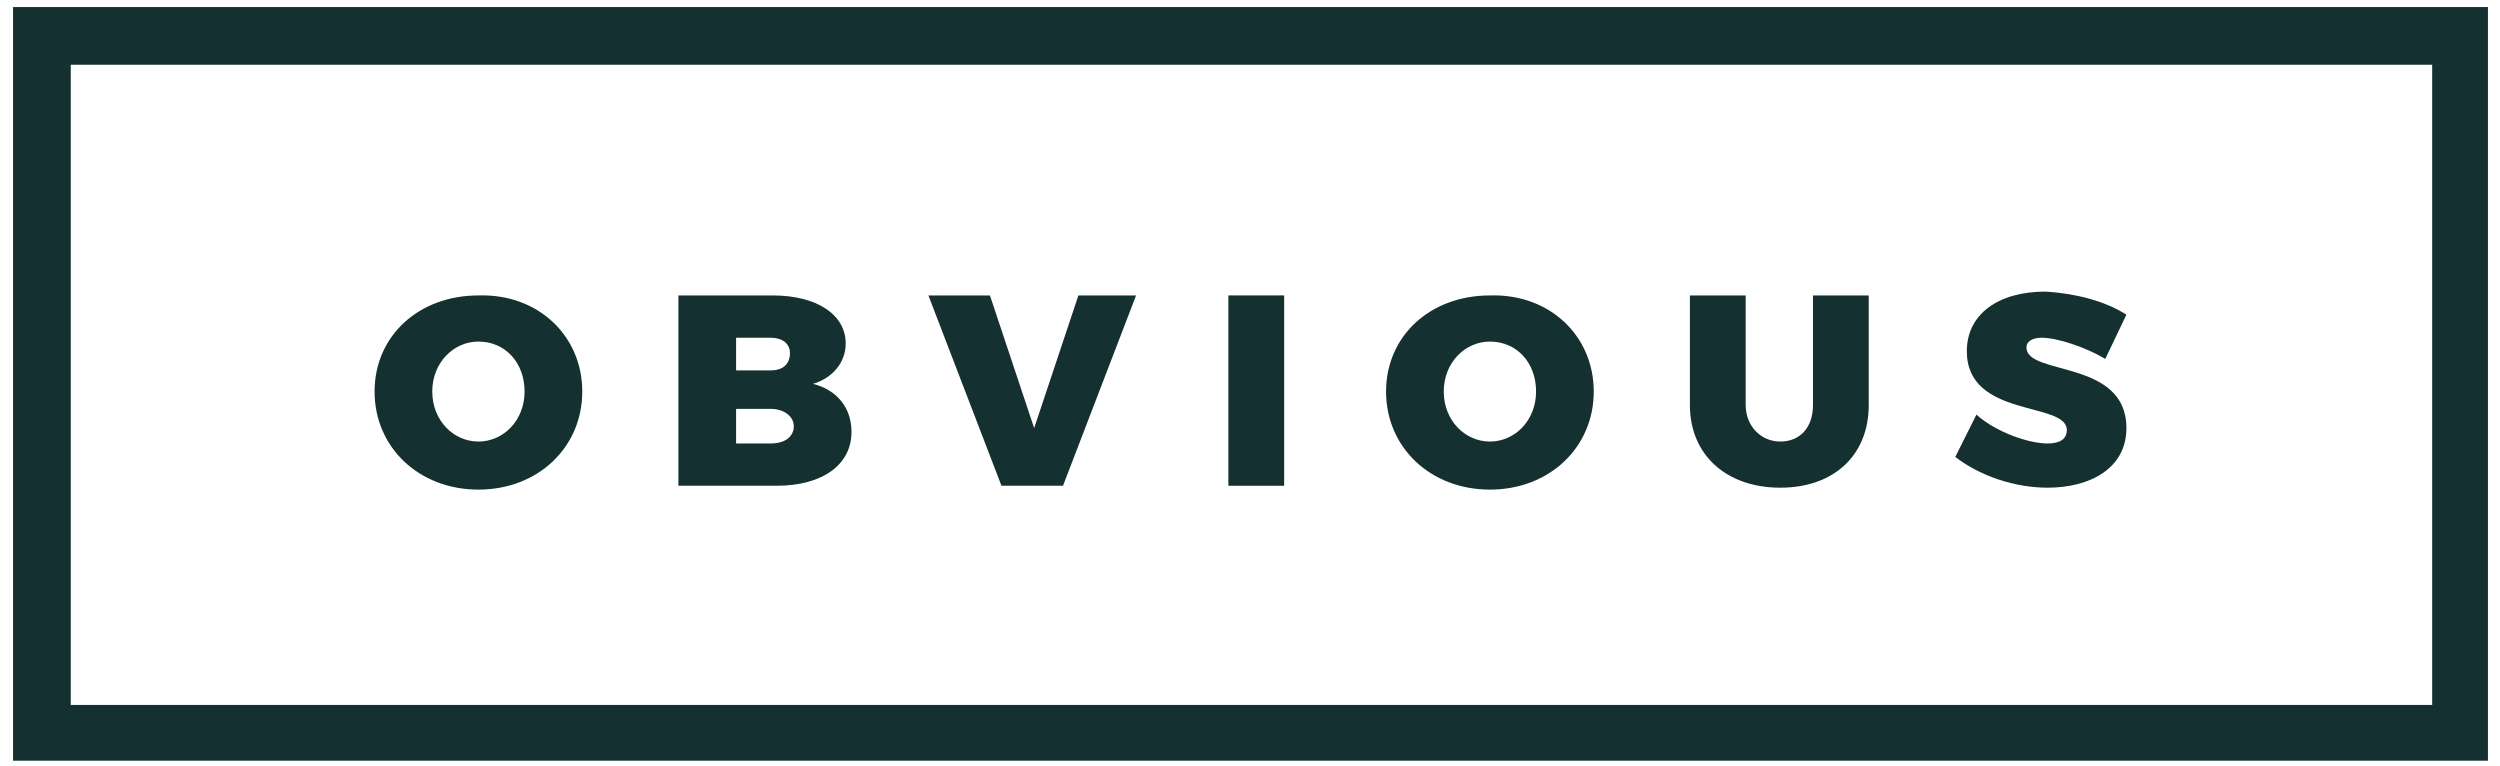 <svg width="173" height="53" viewBox="0 0 173 53" fill="none" xmlns="http://www.w3.org/2000/svg">
<path d="M40.293 27.096C40.293 30.954 37.232 33.881 33.107 33.881C28.982 33.881 25.921 30.954 25.921 27.096C25.921 23.238 28.982 20.444 33.107 20.444C37.232 20.311 40.293 23.238 40.293 27.096ZM29.913 27.096C29.913 29.092 31.377 30.555 33.107 30.555C34.837 30.555 36.301 29.092 36.301 27.096C36.301 25.101 34.97 23.637 33.107 23.637C31.377 23.637 29.913 25.101 29.913 27.096Z" fill="#143030"/>
<path d="M53.467 20.444C56.527 20.444 58.523 21.774 58.523 23.77C58.523 25.101 57.592 26.165 56.261 26.564C57.858 26.963 58.923 28.16 58.923 29.89C58.923 32.152 56.927 33.615 53.733 33.615H46.946V20.444H53.467ZM50.938 25.633H53.334C54.132 25.633 54.664 25.234 54.664 24.435C54.664 23.77 54.132 23.371 53.334 23.371H50.938V25.633ZM50.938 30.688H53.334C54.398 30.688 54.931 30.156 54.931 29.491C54.931 28.826 54.265 28.294 53.334 28.294H50.938V30.688Z" fill="#143030"/>
<path d="M69.302 33.615L64.246 20.444H68.504L71.564 29.624L74.625 20.444H78.617L73.56 33.615H69.302Z" fill="#143030"/>
<path d="M85.004 33.615V20.444H88.864V33.615H85.004Z" fill="#143030"/>
<path d="M110.288 27.096C110.288 30.954 107.227 33.881 103.102 33.881C98.977 33.881 95.916 30.954 95.916 27.096C95.916 23.238 98.977 20.444 103.102 20.444C107.227 20.311 110.288 23.238 110.288 27.096ZM99.908 27.096C99.908 29.092 101.372 30.555 103.102 30.555C104.832 30.555 106.296 29.092 106.296 27.096C106.296 25.101 104.965 23.637 103.102 23.637C101.372 23.637 99.908 25.101 99.908 27.096Z" fill="#143030"/>
<path d="M129.317 28.027C129.317 31.487 126.922 33.748 123.196 33.748C119.47 33.748 116.941 31.487 116.941 28.027V20.444H120.801V28.027C120.801 29.491 121.865 30.555 123.196 30.555C124.526 30.555 125.458 29.624 125.458 28.027V20.444H129.317V28.027Z" fill="#143030"/>
<path d="M147.148 21.775L145.685 24.835C144.354 24.036 142.358 23.371 141.293 23.371C140.628 23.371 140.229 23.637 140.229 24.036C140.229 26.032 147.148 24.835 147.148 29.624C147.148 32.418 144.62 33.748 141.693 33.748C139.43 33.748 137.035 32.95 135.305 31.62L136.769 28.693C138.1 29.89 140.362 30.688 141.693 30.688C142.491 30.688 143.023 30.422 143.023 29.757C143.023 27.762 136.104 28.959 136.104 24.302C136.104 21.775 138.233 20.178 141.56 20.178C143.689 20.311 145.685 20.843 147.148 21.775Z" fill="#143030"/>
<path d="M168.307 4.479V48.782H4.896V4.479H168.307ZM172.166 0.488H0.904V52.64H172.166V0.488Z" fill="#143030"/>
</svg>
